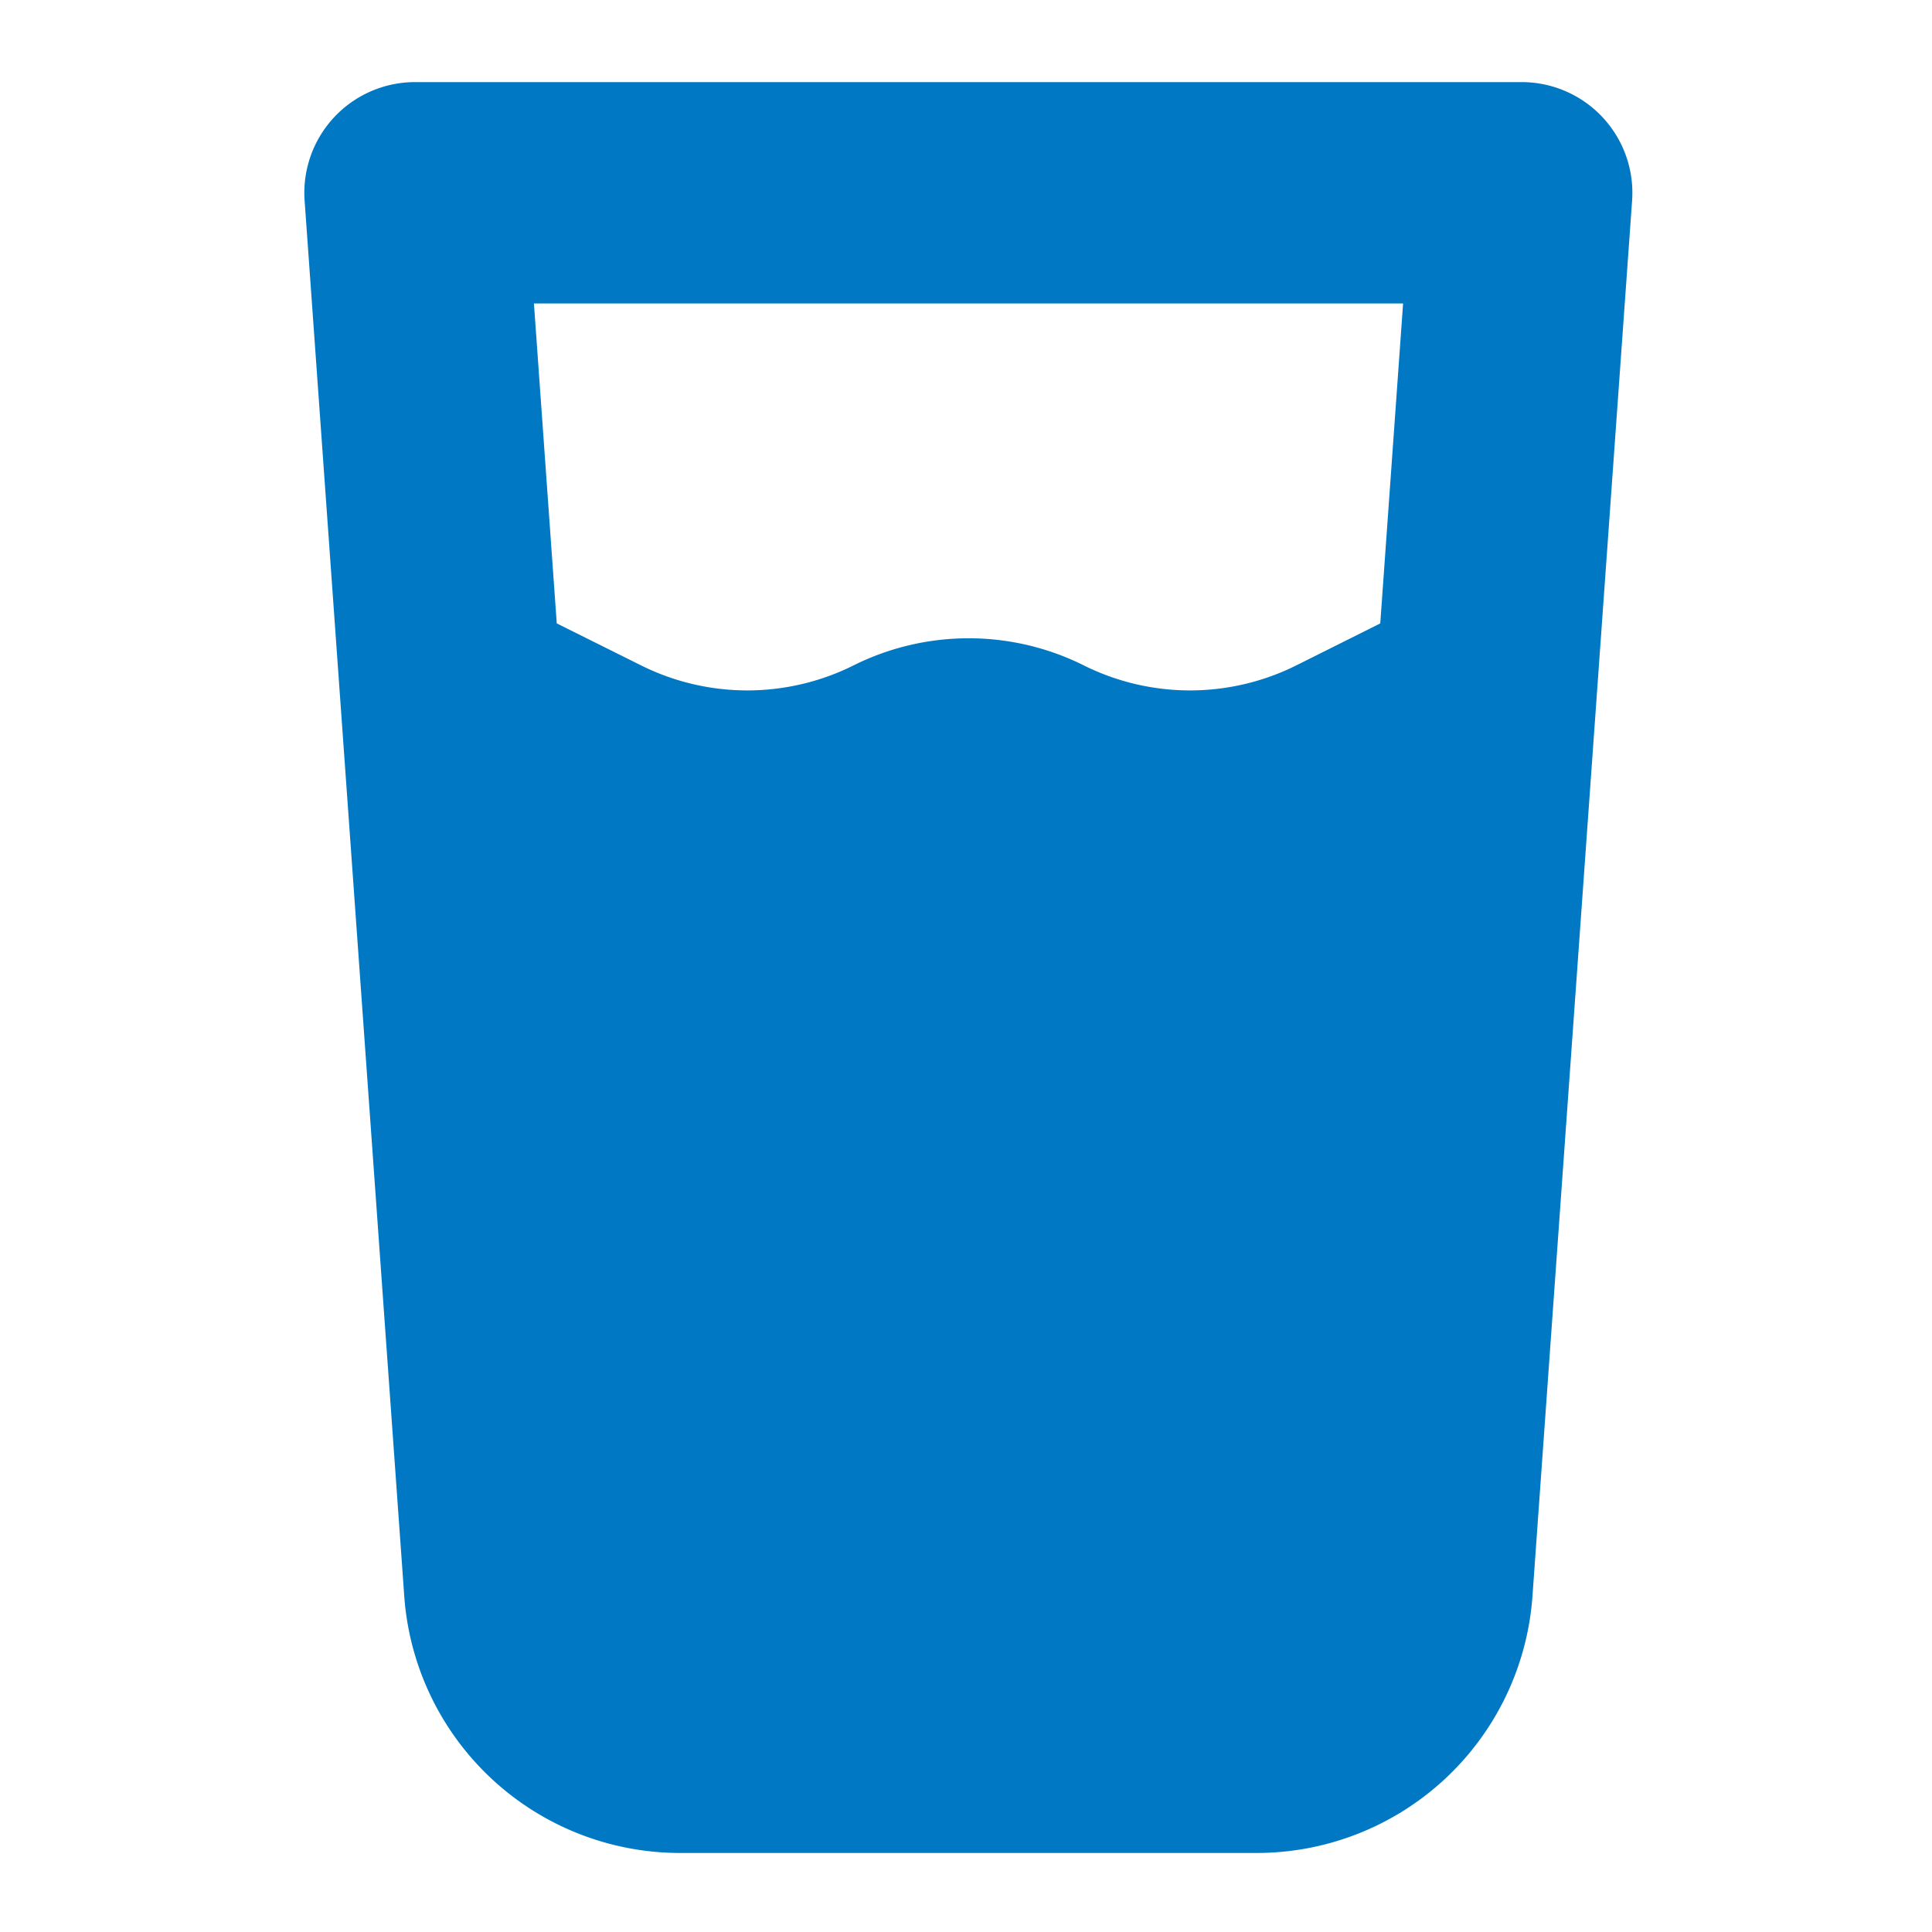 <?xml version="1.0" encoding="UTF-8"?>
<svg xmlns="http://www.w3.org/2000/svg" xmlns:xlink="http://www.w3.org/1999/xlink" width="400" height="400" viewBox="0 0 400 400">
  <defs>
    <clipPath id="clip-icon-water">
      <rect width="400" height="400"></rect>
    </clipPath>
  </defs>
  <g id="icon-water" clip-path="url(#clip-icon-water)">
    <path id="glass-water-solid-full" d="M150.916,64a22.924,22.924,0,0,0-22.843,24.562L148.7,377.432a57.261,57.261,0,0,0,57.144,53.205h119.3a57.261,57.261,0,0,0,57.144-53.205l20.623-288.87A22.924,22.924,0,0,0,380.065,64Zm29.36,112.068L175.55,109.83H355.5l-4.726,66.238-17.329,8.665a49.293,49.293,0,0,1-44.111,0,53.389,53.389,0,0,0-47.548,0,49.293,49.293,0,0,1-44.111,0Z" transform="translate(-65.005 -47)" fill="#0078c3"></path>
  </g>
</svg>
